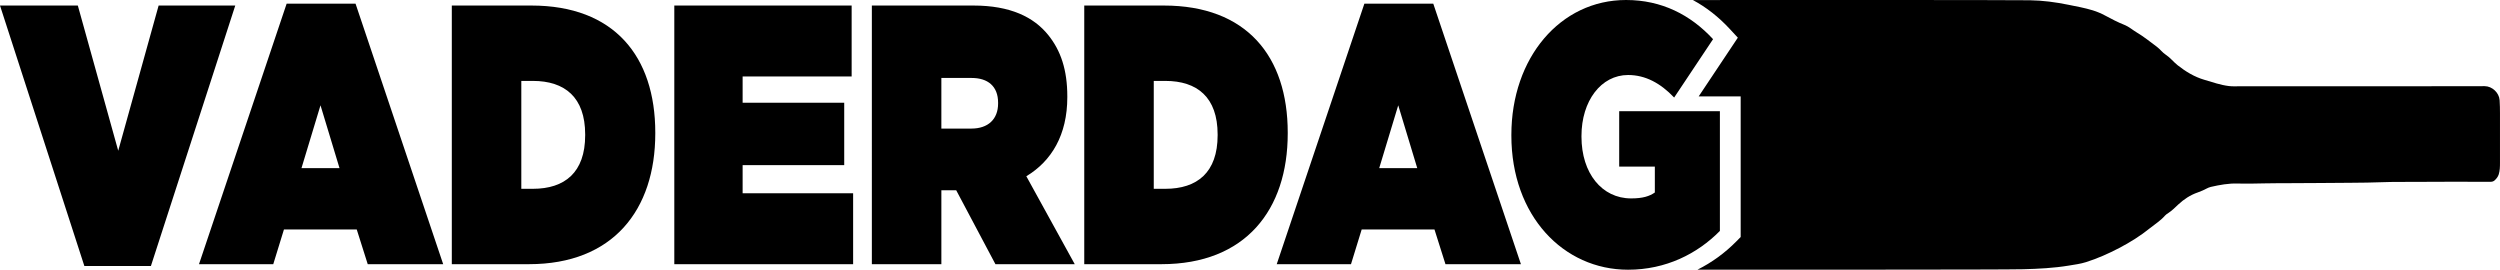 <?xml version="1.0" encoding="iso-8859-1"?>
<!-- Generator: Adobe Illustrator 19.2.1, SVG Export Plug-In . SVG Version: 6.00 Build 0)  -->
<svg version="1.1" id="Layer_1" xmlns="http://www.w3.org/2000/svg" xmlns:xlink="http://www.w3.org/1999/xlink" x="0px" y="0px"
	 viewBox="0 0 2627.421 283.465" style="enable-background:new 0 0 2627.421 283.465;" xml:space="preserve">
<g>
	<g>
		<path d="M0,5.823h81.794l42.457,152.609L166.71,5.823h80.544l-88.661,273.76h-69.93L0,5.823z"/>
		<path d="M301.242,3.885h72.429l92.096,273.757H386.47l-11.551-36.502h-76.486l-11.24,36.502h-78.047L301.242,3.885z
			 M356.812,176.683l-19.98-66.016l-19.98,66.016H356.812z"/>
		<path d="M474.831,5.823h83.667c86.79,0,130.183,53.201,130.183,133.58v0.778c0,80.378-44.331,137.461-132.68,137.461h-81.17V5.823
			z M560.059,198.428c33.405,0,54.944-17.086,54.944-56.304v-0.778c0-39.218-21.54-56.304-54.944-56.304h-12.175v113.387H560.059z"
			/>
		<path d="M708.673,5.823h186.379v74.555H780.476v27.572h106.77v65.625h-106.77v29.51h116.134v74.555H708.673V5.823z"/>
		<path d="M916.289,5.823h106.77c38.711,0,63.373,12.041,78.671,31.066c13.113,16.309,19.98,36.502,19.98,64.461v0.778
			c0,39.605-16.546,67.177-43.083,83.095l50.888,92.419h-83.355l-41.208-77.662h-0.626h-14.984v77.662h-73.053V5.823z
			 M1020.874,135.132c17.481,0,28.097-9.708,28.097-26.403v-0.778c0-17.473-10.928-26.016-27.785-26.016h-31.843v53.197H1020.874z"
			/>
		<path d="M1139.517,5.823h83.667c86.79,0,130.183,53.201,130.183,133.58v0.778c0,80.378-44.331,137.461-132.68,137.461h-81.17
			V5.823z M1224.745,198.428c33.405,0,54.944-17.086,54.944-56.304v-0.778c0-39.218-21.539-56.304-54.944-56.304h-12.175v113.387
			H1224.745z"/>
		<path d="M1433.907,3.885h72.429l92.096,273.757h-79.297l-11.552-36.502h-76.486l-11.24,36.502h-78.047L1433.907,3.885z
			 M1489.477,176.683l-19.98-66.016l-19.98,66.016H1489.477z"/>
		<path d="M1588.402,142.51v-0.778C1588.402,60.576,1639.914,0,1708.907,0c37.463,0,67.745,15.531,91.472,41.16l-40.898,61.354
			c-14.36-15.144-30.282-23.687-48.389-23.687c-28.409,0-49.013,27.181-49.013,64.07v0.778c0,38.444,21.54,64.848,52.135,64.848
			c12.487,0,19.354-2.329,24.974-6.214v-27.181h-37.463v-58.247h105.832v125.814c-23.725,24.074-56.818,40.77-96.466,40.77
			C1643.035,283.465,1588.402,226.773,1588.402,142.51z"/>
	</g>
	<path d="M2627.024,105.261c-0.524-7.741-7.854-14.729-15.78-14.705c-60.819,0.19-121.639,0.104-182.459,0.103
		c-25.388,0-50.777-0.033-76.165,0.034c-3.361,0.009-6.703,0.146-10.059-0.251c-8.912-1.054-17.316-4.086-25.853-6.577
		c-10.451-3.049-19.61-8.621-28.076-15.295c-4.34-3.421-7.739-7.961-12.436-11.02c-3.588-2.338-6.078-5.925-9.478-8.444
		c-6.906-5.117-13.575-10.567-20.998-14.97c-4.391-2.604-8.261-6.103-13.061-7.997c-6.981-2.756-13.597-6.237-20.187-9.78
		c-4.186-2.25-8.526-4.106-13.077-5.503c-8.423-2.585-17.071-4.111-25.687-5.866c-13.365-2.722-26.869-4.523-40.43-4.721
		c-26.841-0.391-280.633-0.245-354.139-0.231c14.028,7.503,27.028,17.683,38.921,30.529l8.348,9.018l-41.127,61.7h44.109v147.804
		l-4.487,4.554c-12.151,12.33-25.962,22.317-40.9,29.762c78.059-0.059,318.114,0.153,342.253-0.461
		c16.11-0.41,32.107-1.204,48.021-3.827c6.092-1.004,12.242-1.785,18.11-3.647c12.074-3.831,23.623-8.967,34.854-14.839
		c11.408-5.965,22.283-12.745,32.298-20.842c5.318-4.299,11.233-7.881,15.758-13.151c0.954-1.111,2.277-1.946,3.529-2.755
		c3.855-2.491,7.015-5.76,10.346-8.865c6.017-5.609,12.791-10.107,20.645-12.795c1.715-0.587,3.355-1.336,5.027-2.013
		c2.942-1.19,5.556-3.078,8.722-3.801c9.298-2.123,18.594-3.83,28.239-3.539c9.406,0.284,18.829,0.021,28.247-0.16
		c18.707-0.359,37.42-0.077,56.133-0.366c22.818-0.354,45.645-0.018,68.46-0.893c10.652-0.409,21.322-0.201,31.983-0.304
		c26.945-0.26,53.895-0.107,80.842-0.078c1.739,0.002,3.205-0.471,4.431-1.627c1.831-1.727,3.373-3.672,4.161-6.119
		c1.3-4.04,1.322-8.226,1.331-12.395c0.033-17.154,0.032-34.309,0.004-51.463C2627.391,114.728,2627.345,110.002,2627.024,105.261z"
		/>
</g>
</svg>
